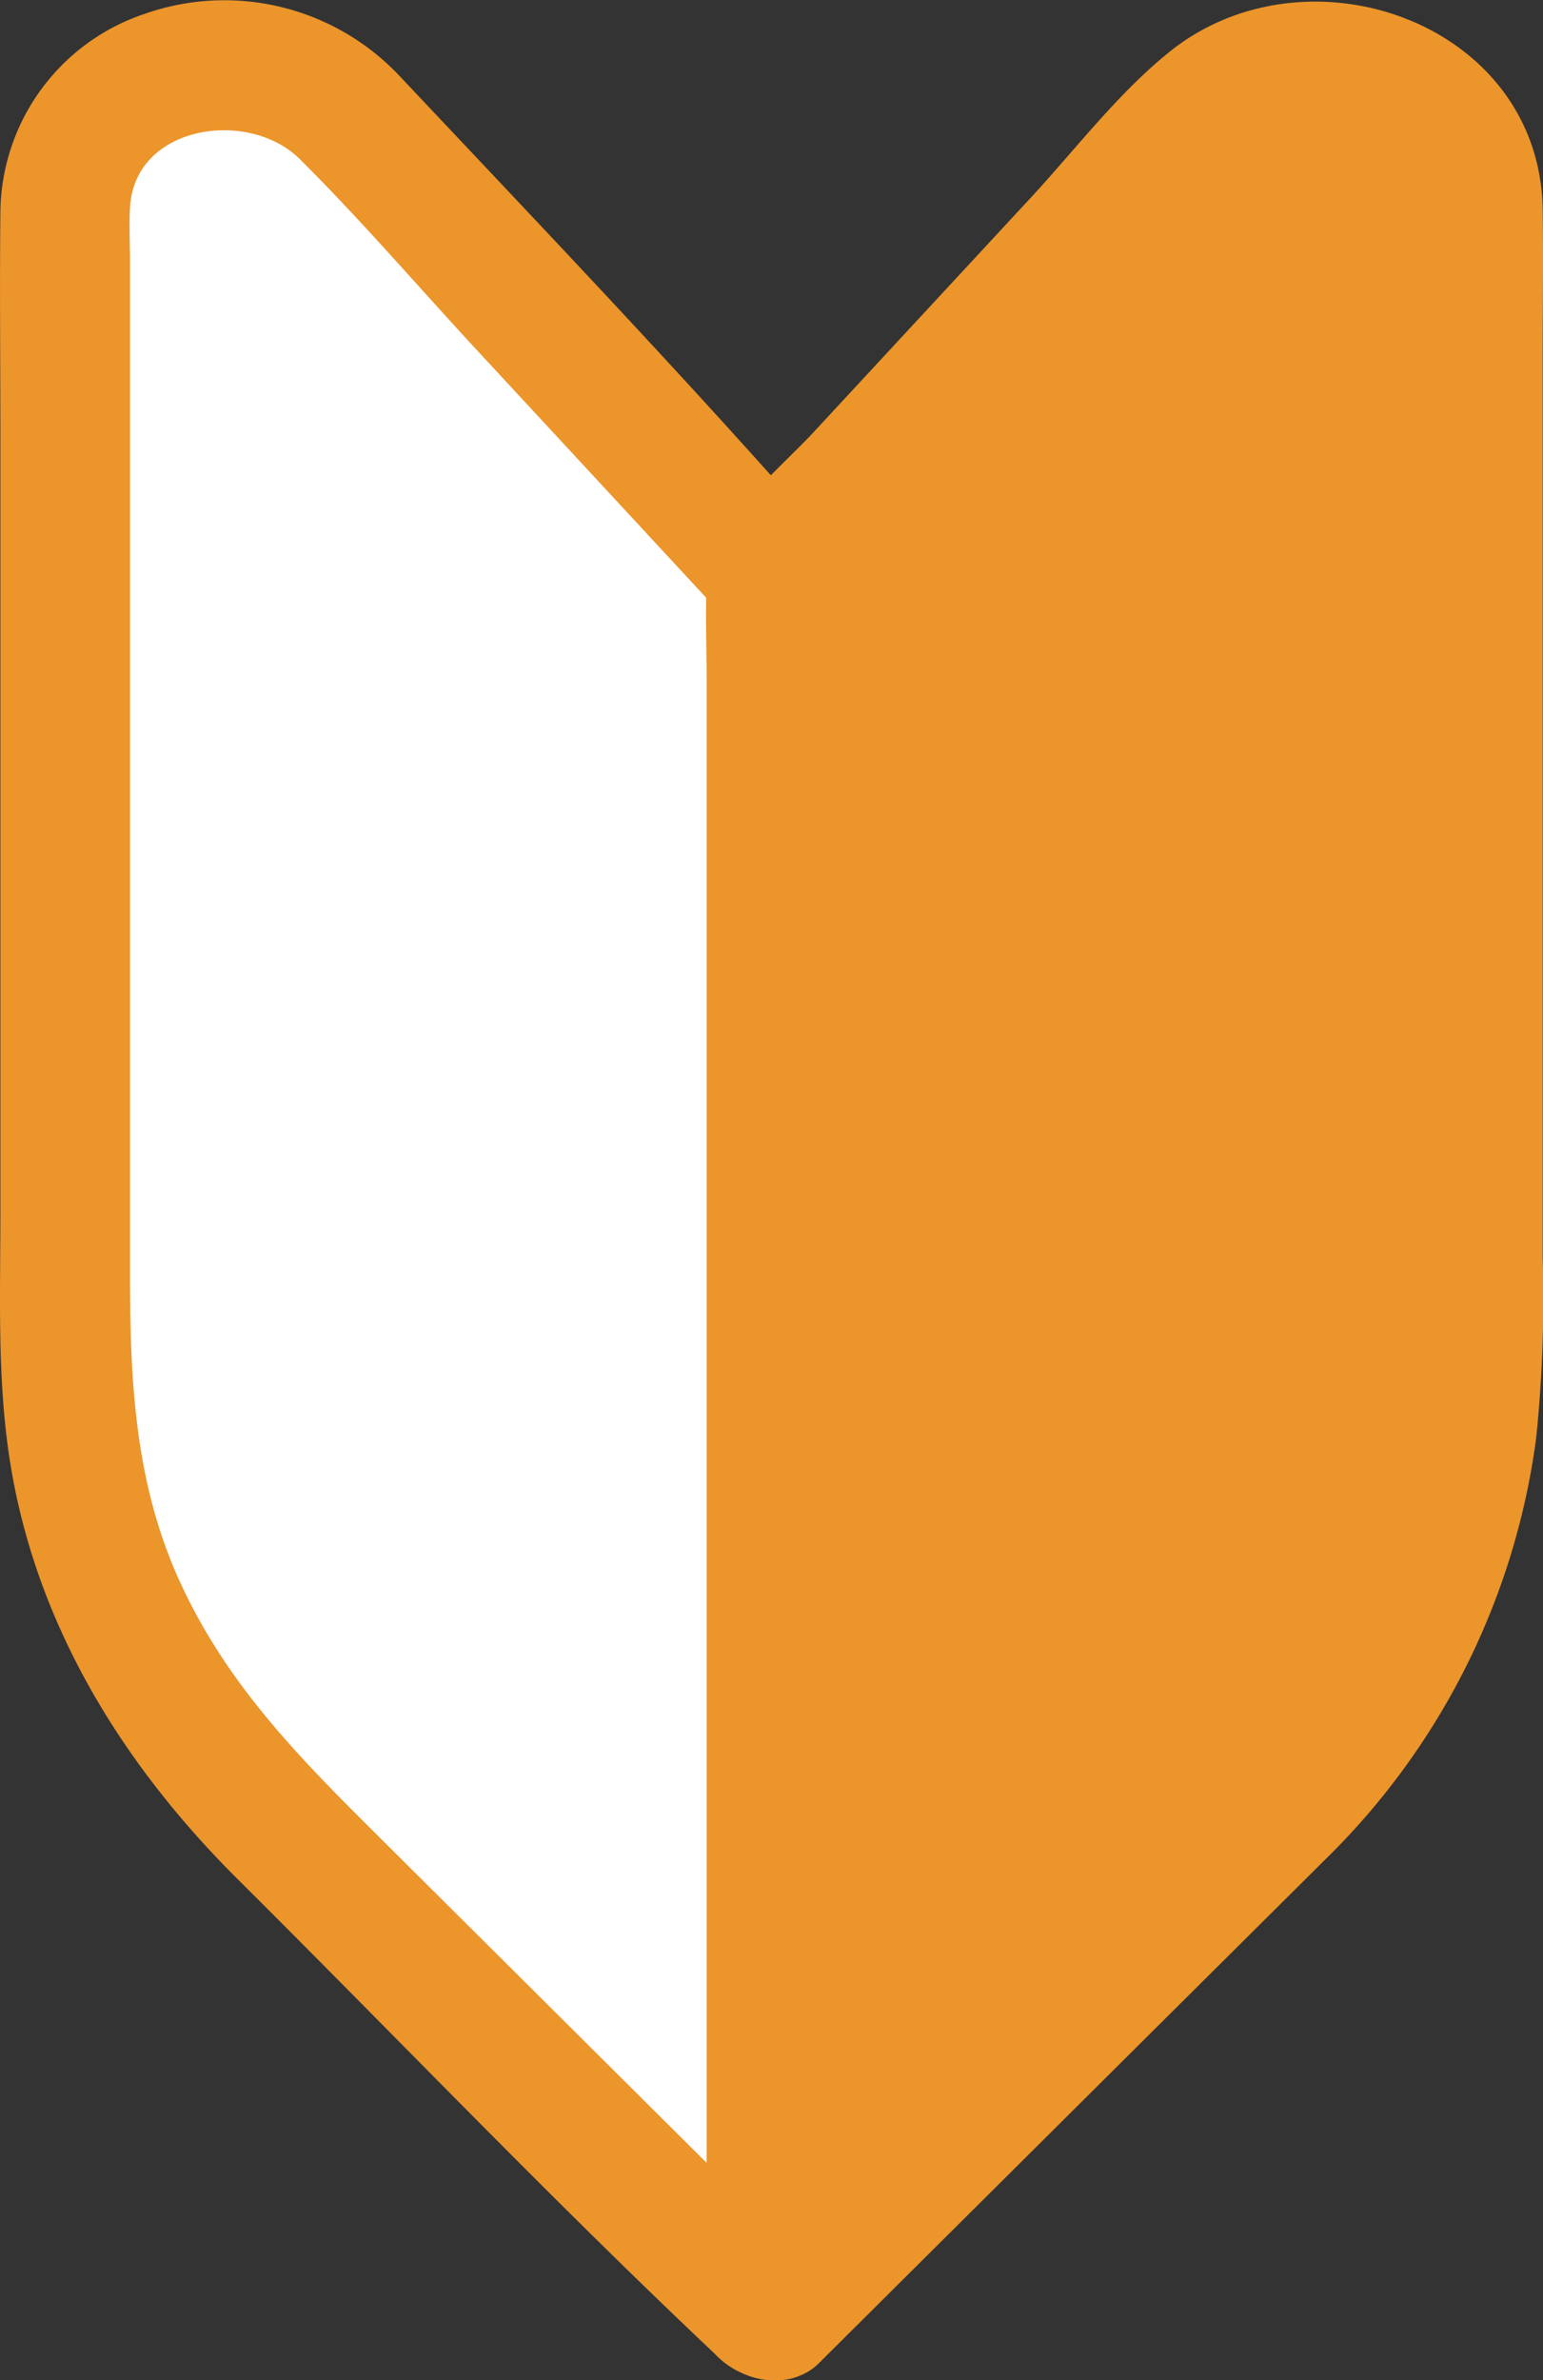 <svg id="グループ_31" data-name="グループ 31" xmlns="http://www.w3.org/2000/svg" xmlns:xlink="http://www.w3.org/1999/xlink" width="129.724" height="200" viewBox="0 0 129.724 200">
  <rect x="0" y="0" width="129.724" height="200" fill="#333333" stroke="none"/>
  <defs>
    <clipPath id="clip-path">
      <rect id="長方形_90" data-name="長方形 90" width="129.724" height="200" fill="none"/>
    </clipPath>
  </defs>
  <g id="グループ_30" data-name="グループ 30" clip-path="url(#clip-path)">
    <path id="パス_24" data-name="パス 24" d="M69.444,52.743q-.683-.79-1.4-1.562L33.921,14.353A14.116,14.116,0,0,0,23.544,9.991a14.526,14.526,0,0,0-9.192,3.178,11.151,11.151,0,0,0-4.29,8.713v96.011a52.963,52.963,0,0,0,3.907,19.932,57.7,57.7,0,0,0,11.267,17.61l43.724,43.472a.666.666,0,0,0,.482.186h0Z" transform="translate(-4.578 -4.546)" fill="#fff"/>
    <path id="パス_25" data-name="パス 25" d="M68.72,44.343C57.351,31.424,45.407,18.922,33.607,6.4a20.221,20.221,0,0,0-21.45-5.233A17.744,17.744,0,0,0,.033,17.818c-.069,6.3,0,12.6,0,18.9v65.212c0,6.867-.276,13.783.765,20.592,2.113,13.822,9.409,25.659,19.174,35.368,13.359,13.283,26.421,26.959,40.12,39.89A7.065,7.065,0,0,0,64.866,200a5.528,5.528,0,0,0,5.449-5.449V48.2a5.529,5.529,0,0,0-5.449-5.449c-7.013,0-7.024,10.9,0,10.9L59.417,48.2V194.547l5.449-5.449q-.482,0,.964.009l2.4,1.4L31.782,154.264c-6.56-6.522-12.63-12.618-16.611-21.251-3.835-8.315-4.239-16.943-4.239-25.85V22.043c0-1.538-.091-3.107,0-4.643.408-6.9,9.962-8.307,14.273-4.028C30.332,18.462,35.074,24,39.983,29.3L58.71,49.512c.777.838,1.547,1.679,2.3,2.538,1.945,2.21,5.719,1.988,7.707,0a5.554,5.554,0,0,0,0-7.707" transform="translate(0 0)" fill="#ec952b"/>
    <path id="パス_26" data-name="パス 26" d="M119.326,199.1l43.915-43.662a57.613,57.613,0,0,0,11.463-18.1,53.771,53.771,0,0,0,3.712-19.717V21.882a11.15,11.15,0,0,0-4.29-8.713,14.525,14.525,0,0,0-9.192-3.178,14.119,14.119,0,0,0-10.378,4.362L120.43,51.181q-.715.772-1.4,1.562V199.093c.1,0,.2,0,.293,0Z" transform="translate(-54.166 -4.546)" fill="#ec952b"/>
    <path id="パス_27" data-name="パス 27" d="M118.58,198.519l29.338-29.171q6.9-6.858,13.8-13.717a60.609,60.609,0,0,0,17-34.7,114.706,114.706,0,0,0,.548-15.139V30.616c0-4.279.056-8.562,0-12.84-.207-15.743-19.755-22.62-31.354-13.323-4.348,3.485-7.94,8.231-11.71,12.3l-18.257,19.7c-2.807,3.029-8.779,7.922-8.961,12.149-.134,3.093,0,6.222,0,9.318V194.661a5.535,5.535,0,0,0,5.449,5.449c.1,0,.2,0,.293,0,7.013,0,7.024-10.9,0-10.9-.1,0-.2,0-.293,0l5.449,5.449V48.311q-.8,1.927-1.6,3.853c11.149-12.671,22.946-24.816,34.416-37.2,3.03-3.27,7.053-5.188,11.542-3.181,3.171,1.417,4.122,4.03,4.122,7.153V102.09c0,5.808.378,11.89-.395,17.66-1.65,12.326-8.159,22.4-16.764,30.961L111.891,189.8l-1.018,1.012c-4.981,4.952,2.725,12.66,7.707,7.707" transform="translate(-49.566 -0.115)" fill="#ec952b"/>
  </g>
</svg>
